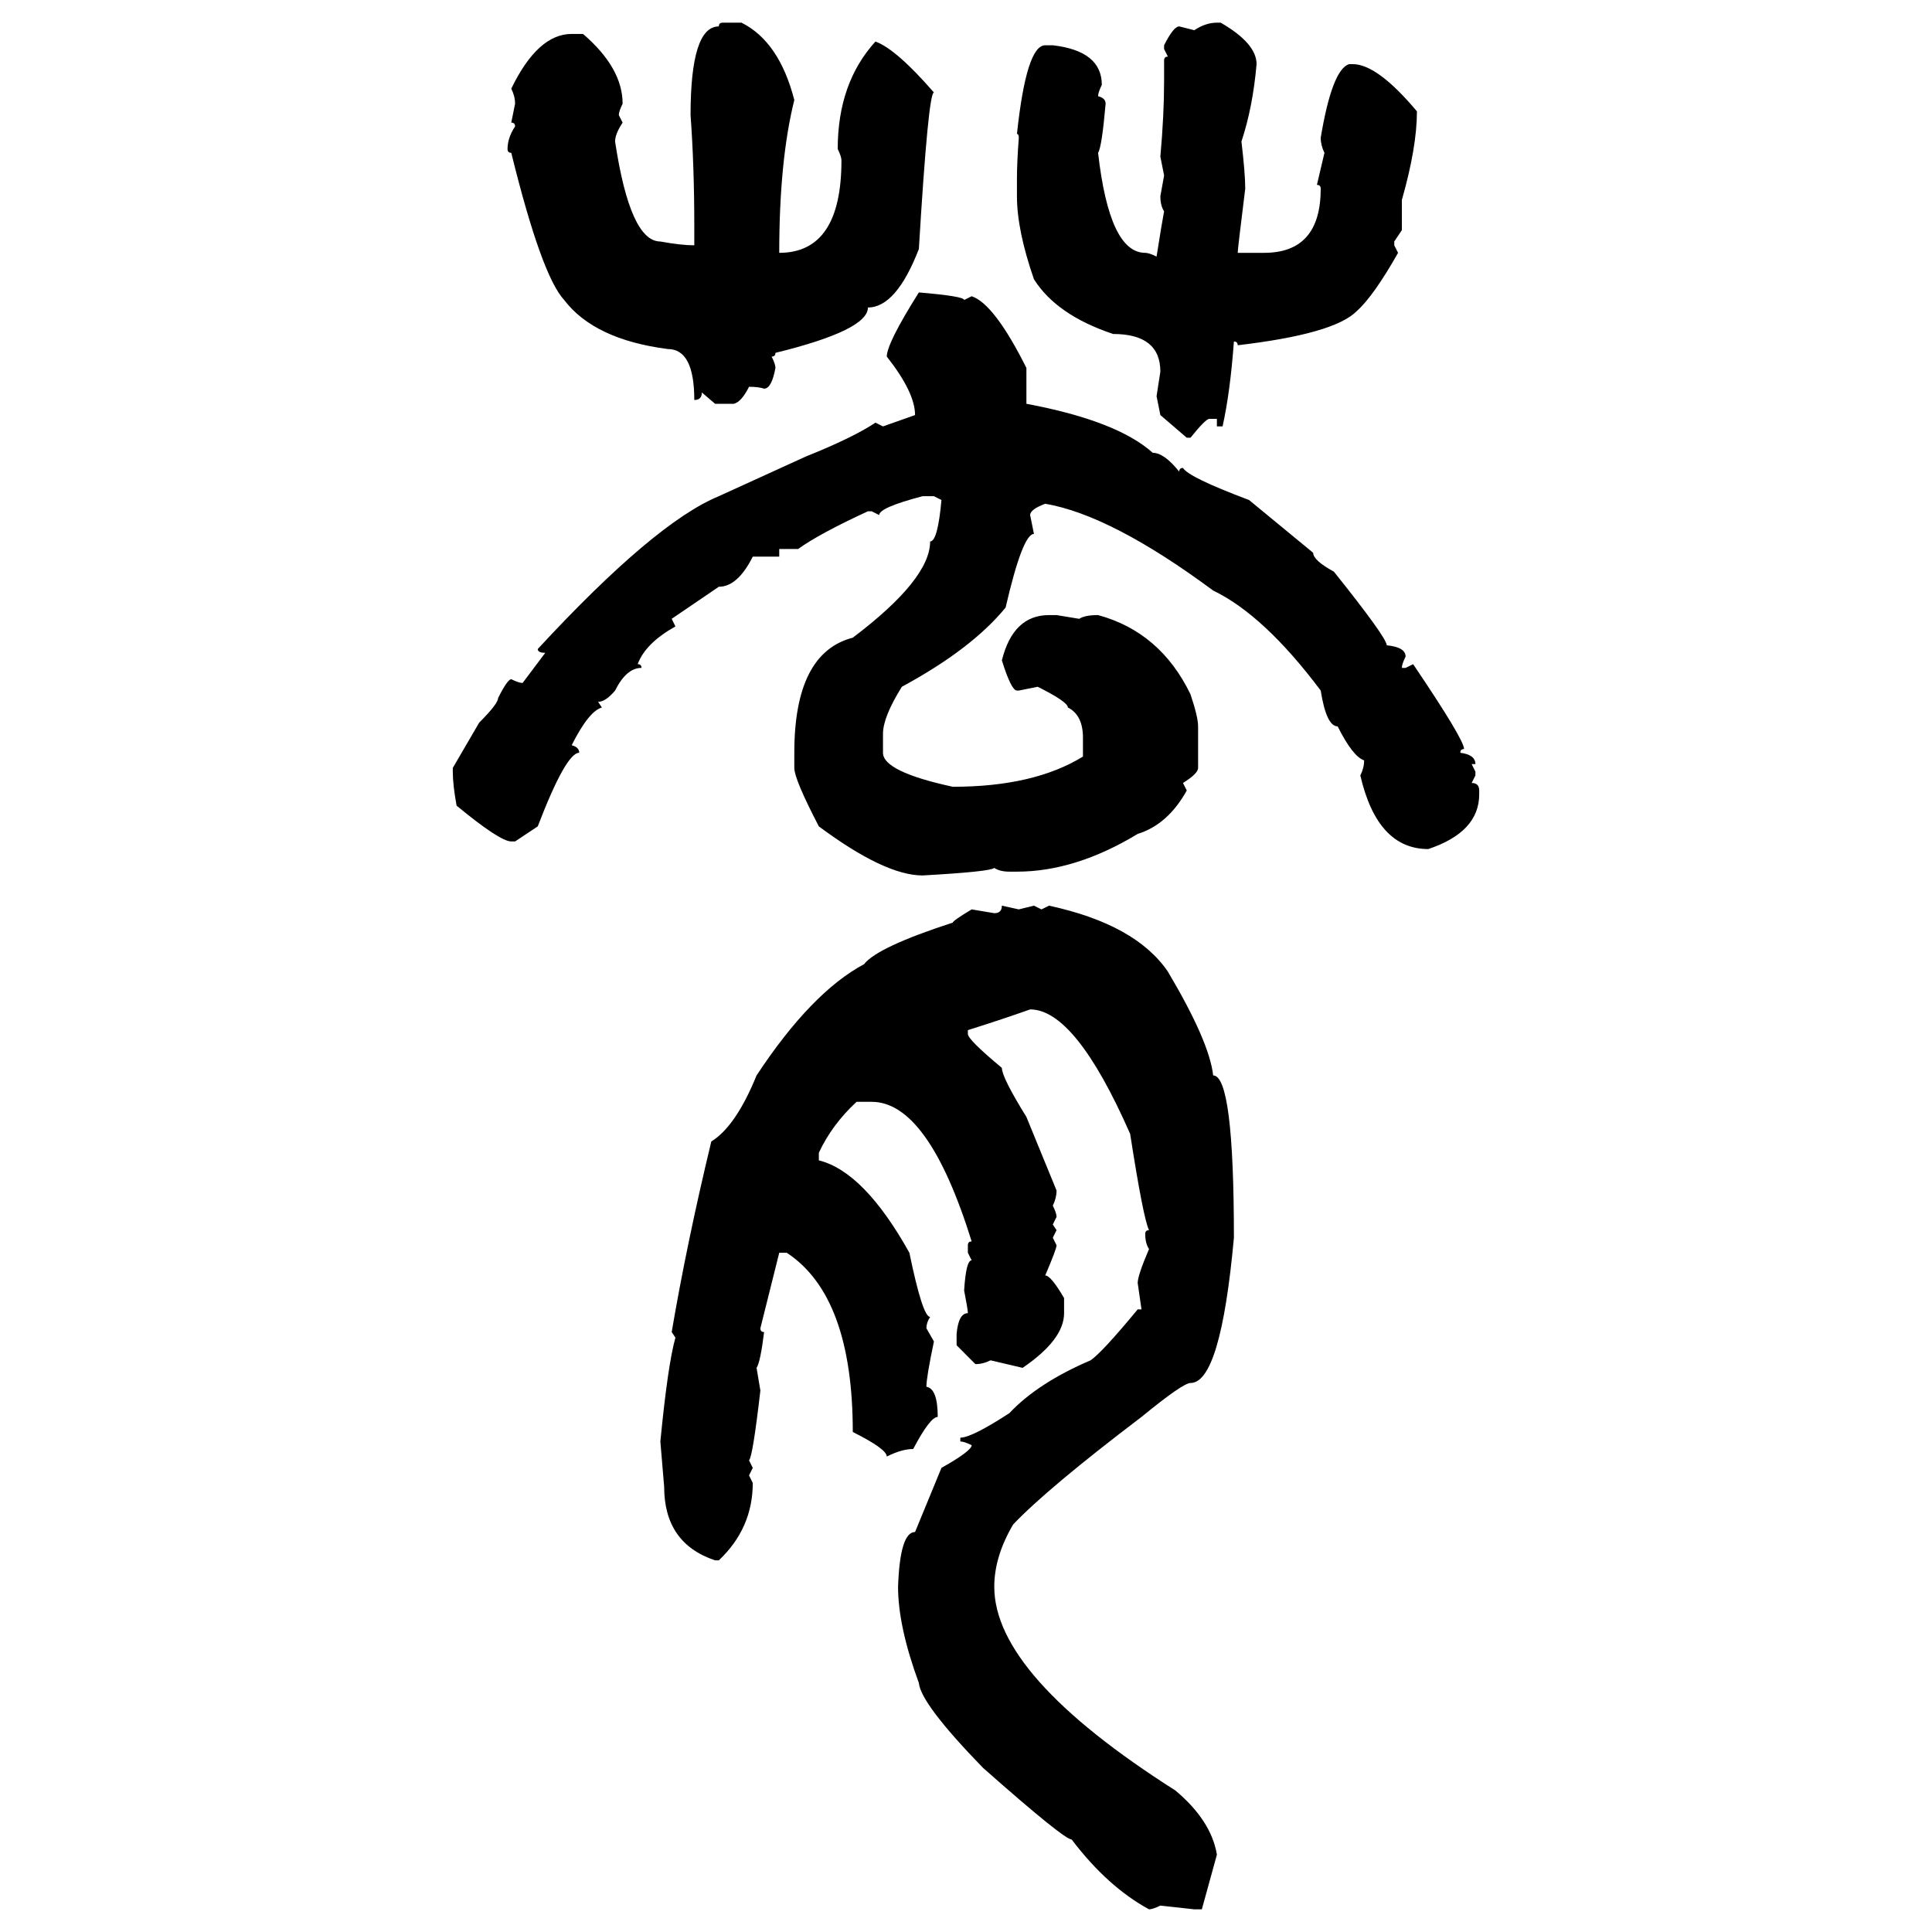<svg xmlns="http://www.w3.org/2000/svg" xmlns:xlink="http://www.w3.org/1999/xlink" width="300" height="300"><path d="M112.21 3.52L112.21 3.52L115.14 3.52Q121.00 6.45 123.34 15.53L123.34 15.53Q121.00 24.90 121.00 39.26L121.00 39.26Q130.66 39.26 130.66 24.90L130.66 24.90Q130.66 24.32 130.08 23.14L130.08 23.14Q130.08 12.89 135.94 6.45L135.94 6.45Q139.16 7.62 145.02 14.36L145.02 14.36Q144.14 14.36 142.68 38.67L142.68 38.67Q139.16 47.75 134.77 47.75L134.77 47.75Q134.77 51.27 120.41 54.79L120.41 54.79Q120.41 55.37 119.82 55.37L119.82 55.37Q120.41 56.54 120.41 57.13L120.41 57.13Q119.82 60.35 118.65 60.35L118.65 60.35Q117.77 60.06 116.31 60.06L116.31 60.06Q115.14 62.40 113.96 62.70L113.96 62.70L111.04 62.70L108.98 60.94Q108.98 62.11 107.81 62.11L107.81 62.11Q107.81 54.20 103.71 54.20L103.71 54.20Q92.29 52.73 87.60 46.58L87.60 46.58Q84.08 42.77 79.39 23.73L79.39 23.73Q78.81 23.73 78.81 23.14L78.81 23.14Q78.81 21.39 79.98 19.63L79.98 19.63Q79.98 19.04 79.39 19.04L79.39 19.04L79.98 16.11Q79.98 14.94 79.39 13.77L79.39 13.77Q83.50 5.27 88.77 5.27L88.77 5.27L90.53 5.27Q96.68 10.55 96.68 16.11L96.68 16.11Q96.09 17.29 96.09 17.87L96.09 17.87L96.68 19.04Q95.51 20.80 95.51 21.97L95.51 21.97Q97.85 37.50 102.54 37.50L102.54 37.50Q105.76 38.09 107.81 38.09L107.81 38.09L107.81 35.16Q107.81 25.78 107.23 17.87L107.23 17.87Q107.23 4.10 111.62 4.10L111.62 4.10Q111.62 3.52 112.21 3.52ZM188.96 3.52L188.96 3.52L189.55 3.52Q195.12 6.74 195.12 9.96L195.12 9.96Q194.53 16.70 192.77 21.97L192.77 21.97Q193.36 26.95 193.36 29.30L193.36 29.30Q192.19 38.67 192.19 39.26L192.19 39.26L196.29 39.26Q205.08 39.26 205.08 29.30L205.08 29.30Q205.08 28.71 204.49 28.71L204.49 28.71L205.66 23.73Q205.08 22.56 205.08 21.39L205.08 21.39Q206.84 10.84 209.47 9.96L209.47 9.96L210.06 9.96Q213.87 9.96 220.02 17.29L220.02 17.29Q220.02 22.85 217.68 31.05L217.68 31.05L217.68 35.74L216.50 37.50L216.50 38.09L217.09 39.26Q213.28 46.00 210.64 48.34L210.64 48.34Q207.13 51.86 192.19 53.61L192.19 53.61Q192.19 53.03 191.60 53.03L191.60 53.03Q191.02 60.94 189.84 66.21L189.84 66.21L188.96 66.21L188.96 65.04L187.79 65.04Q187.21 65.04 184.86 67.97L184.86 67.97L184.28 67.97L180.18 64.45L179.59 61.52L180.18 57.71Q180.18 51.86 172.85 51.86L172.85 51.86Q164.06 48.93 160.55 43.36L160.55 43.36Q157.91 35.74 157.91 30.47L157.91 30.47L157.91 27.83Q157.91 25.20 158.20 21.39L158.20 21.39Q158.20 20.80 157.91 20.80L157.91 20.80Q159.38 7.03 162.30 7.03L162.30 7.03L163.48 7.03Q171.09 7.91 171.09 13.18L171.09 13.18Q170.51 14.36 170.51 14.94L170.51 14.94Q171.68 15.23 171.68 16.11L171.68 16.11Q171.09 22.85 170.51 23.73L170.51 23.73Q172.27 39.26 177.83 39.26L177.83 39.26Q178.42 39.26 179.59 39.84L179.59 39.84Q180.47 34.28 180.76 32.81L180.76 32.81Q180.18 31.93 180.18 30.47L180.18 30.47L180.76 27.25L180.18 24.32Q180.76 17.87 180.76 12.60L180.76 12.60L180.76 9.38Q180.76 8.79 181.35 8.79L181.35 8.79L180.76 7.62L180.76 7.03Q182.23 4.10 183.11 4.10L183.11 4.10L185.45 4.69Q187.21 3.52 188.96 3.52ZM142.68 45.41L142.68 45.41Q149.71 46.00 149.71 46.58L149.71 46.58L150.88 46.00Q154.39 47.17 159.38 57.13L159.38 57.13L159.38 62.70Q173.44 65.33 179.00 70.31L179.00 70.31Q180.76 70.31 183.11 73.24L183.11 73.24Q183.11 72.66 183.69 72.66L183.69 72.66Q184.57 74.12 193.95 77.64L193.95 77.64L203.91 85.84Q203.91 87.01 207.13 88.77L207.13 88.77Q215.33 99.02 215.33 100.20L215.33 100.20Q218.26 100.49 218.26 101.95L218.26 101.95Q217.68 103.13 217.68 103.71L217.68 103.71L218.26 103.71L219.43 103.13Q227.34 114.84 227.34 116.31L227.34 116.31Q226.76 116.31 226.76 116.89L226.76 116.89Q229.10 117.19 229.10 118.65L229.10 118.65L228.52 118.65L229.10 119.82L229.10 120.41L228.52 121.58Q229.69 121.58 229.69 122.75L229.69 122.75L229.69 123.34Q229.69 129.20 221.78 131.84L221.78 131.84Q213.87 131.84 211.23 120.41L211.23 120.41Q211.82 119.24 211.82 118.07L211.82 118.07Q210.06 117.48 207.71 112.79L207.71 112.79Q205.96 112.79 205.08 107.23L205.08 107.23Q196.29 95.51 188.38 91.70L188.38 91.70Q172.56 79.98 162.30 78.22L162.30 78.22Q159.96 79.10 159.96 79.98L159.96 79.98L160.55 82.91Q158.79 82.91 156.15 94.34L156.15 94.34Q150.88 100.78 140.04 106.64L140.04 106.64Q137.11 111.33 137.11 113.96L137.11 113.96L137.11 116.89Q137.11 119.82 147.95 122.17L147.95 122.17Q160.55 122.17 168.16 117.48L168.16 117.48L168.16 114.55Q168.16 111.04 165.82 109.86L165.82 109.86Q165.82 108.98 161.13 106.64L161.13 106.64L158.20 107.23L157.91 107.23Q157.03 107.23 155.57 102.54L155.57 102.54Q157.32 95.51 162.89 95.51L162.89 95.51L164.06 95.51L167.58 96.09Q168.46 95.51 170.51 95.51L170.51 95.51Q180.18 98.14 184.86 107.81L184.86 107.81Q186.04 111.33 186.04 112.79L186.04 112.79L186.04 119.24Q186.04 120.12 183.69 121.58L183.69 121.58L184.28 122.75Q181.35 128.03 176.66 129.49L176.66 129.49Q166.99 135.35 157.91 135.35L157.91 135.35L156.74 135.35Q155.27 135.35 154.39 134.77L154.39 134.77Q153.81 135.35 143.26 135.94L143.26 135.94Q137.40 135.94 127.15 128.32L127.15 128.32Q123.34 121.00 123.34 119.24L123.34 119.24L123.34 116.89Q123.34 101.37 132.42 99.02L132.42 99.02Q144.43 89.94 144.43 84.08L144.43 84.08Q145.61 84.08 146.19 77.64L146.19 77.64L145.02 77.05L143.26 77.05Q136.52 78.81 136.52 79.98L136.52 79.98L135.35 79.39L134.77 79.39Q127.15 82.91 123.93 85.25L123.93 85.25L121.00 85.25L121.00 86.43L116.89 86.43Q114.55 91.11 111.62 91.11L111.62 91.11L104.30 96.09L104.88 97.27Q100.20 99.90 99.02 103.13L99.02 103.13Q99.61 103.13 99.61 103.71L99.61 103.71Q97.27 103.71 95.51 107.23L95.51 107.23Q94.04 108.98 92.87 108.98L92.87 108.98L93.46 109.86Q91.41 110.45 88.77 115.72L88.77 115.72Q89.94 116.02 89.94 116.89L89.94 116.89Q87.89 116.89 83.50 128.32L83.50 128.32L79.98 130.66L79.39 130.66Q77.64 130.66 70.90 125.10L70.90 125.10Q70.31 121.88 70.31 119.82L70.31 119.82L70.31 119.24L74.41 112.21Q77.34 109.28 77.34 108.40L77.34 108.40Q78.81 105.47 79.39 105.47L79.39 105.47Q80.57 106.05 81.15 106.05L81.15 106.05L84.67 101.37Q83.50 101.37 83.50 100.78L83.50 100.78Q101.66 81.15 111.62 77.05L111.62 77.05L125.10 70.90Q132.42 67.97 135.94 65.63L135.94 65.63L137.11 66.21L142.09 64.45Q142.09 60.94 137.70 55.37L137.70 55.37Q137.70 53.32 142.68 45.41ZM155.57 140.63L155.57 140.63L158.20 141.21L160.55 140.63L161.72 141.21L162.89 140.63Q176.37 143.55 181.35 150.88L181.35 150.88Q187.79 161.72 188.38 166.99L188.38 166.99Q191.60 166.99 191.60 192.19L191.60 192.19Q189.55 214.75 184.86 214.75L184.86 214.75Q183.69 214.75 177.25 220.02L177.25 220.02Q162.60 231.15 157.32 236.72L157.32 236.72Q154.39 241.70 154.39 246.39L154.39 246.39Q154.39 260.16 182.52 278.03L182.52 278.03Q188.09 282.71 188.96 287.99L188.96 287.99L186.62 296.48L185.45 296.48L180.18 295.90Q179.00 296.48 178.42 296.48L178.42 296.48Q171.97 292.97 166.41 285.64L166.41 285.64Q165.23 285.64 152.64 274.51L152.64 274.51Q142.97 264.55 142.68 261.33L142.68 261.33Q139.45 252.54 139.45 246.39L139.45 246.39Q139.75 237.89 142.09 237.89L142.09 237.89L146.19 227.93Q150.88 225.29 150.88 224.41L150.88 224.41Q149.71 223.83 149.12 223.83L149.12 223.83L149.12 223.24Q150.88 223.24 156.74 219.43L156.74 219.43Q161.13 214.75 169.34 211.23L169.34 211.23Q171.09 210.06 176.66 203.32L176.66 203.32L177.25 203.32L176.66 199.22Q176.66 198.05 178.42 193.95L178.42 193.95Q177.83 193.07 177.83 191.60L177.83 191.60Q177.83 191.02 178.42 191.02L178.42 191.02Q177.54 189.26 175.49 176.07L175.49 176.07Q166.99 156.74 159.96 156.74L159.96 156.74Q155.86 158.20 150.29 159.96L150.29 159.96L150.29 160.55Q150.29 161.43 155.57 165.82L155.57 165.82Q155.57 167.29 159.38 173.44L159.38 173.44L164.06 184.86Q164.06 186.04 163.48 187.21L163.48 187.21Q164.06 188.38 164.06 188.96L164.06 188.96L163.48 190.14L164.06 191.02L163.48 192.19L164.06 193.36Q164.06 193.95 162.30 198.05L162.30 198.05Q163.18 198.05 165.23 201.56L165.23 201.56L165.23 203.91Q165.23 208.01 158.79 212.40L158.79 212.40L153.81 211.23Q152.64 211.82 151.46 211.82L151.46 211.82L148.54 208.89L148.54 207.13Q148.83 203.91 150.29 203.91L150.29 203.91Q150.29 203.32 149.71 200.39L149.71 200.39Q150 195.70 150.88 195.70L150.88 195.70L150.29 194.53L150.29 193.36Q150.29 192.77 150.88 192.77L150.88 192.77Q144.14 171.09 135.35 171.09L135.35 171.09L133.01 171.09Q129.20 174.61 127.15 179.00L127.15 179.00L127.15 180.18Q134.18 181.93 141.21 194.53L141.21 194.53Q143.26 204.49 144.43 204.49L144.43 204.49Q143.85 205.37 143.85 206.25L143.85 206.25L145.02 208.30Q143.85 213.87 143.85 215.33L143.85 215.33Q145.61 215.63 145.61 220.02L145.61 220.02Q144.43 220.02 141.80 225L141.80 225Q140.04 225 137.70 226.17L137.70 226.17Q137.70 225 132.42 222.36L132.42 222.36Q132.42 201.27 122.17 194.53L122.17 194.53L121.00 194.53L118.07 206.25Q118.07 206.84 118.65 206.84L118.65 206.84Q118.07 211.52 117.48 212.40L117.48 212.40L118.07 215.92Q116.89 226.17 116.31 226.76L116.31 226.76L116.89 227.93L116.31 229.10L116.89 230.27Q116.89 237.30 111.62 242.29L111.62 242.29L111.04 242.29Q103.13 239.65 103.13 230.86L103.13 230.86L102.54 223.83Q103.71 211.82 104.88 207.71L104.88 207.71L104.30 206.84Q106.64 193.07 110.45 177.25L110.45 177.25Q114.26 174.90 117.48 166.99L117.48 166.99Q125.98 154.10 134.18 149.71L134.18 149.71Q136.23 147.07 147.95 143.26L147.95 143.26Q147.95 142.97 150.88 141.21L150.88 141.21L154.39 141.80Q155.57 141.80 155.57 140.63Z"/></svg>